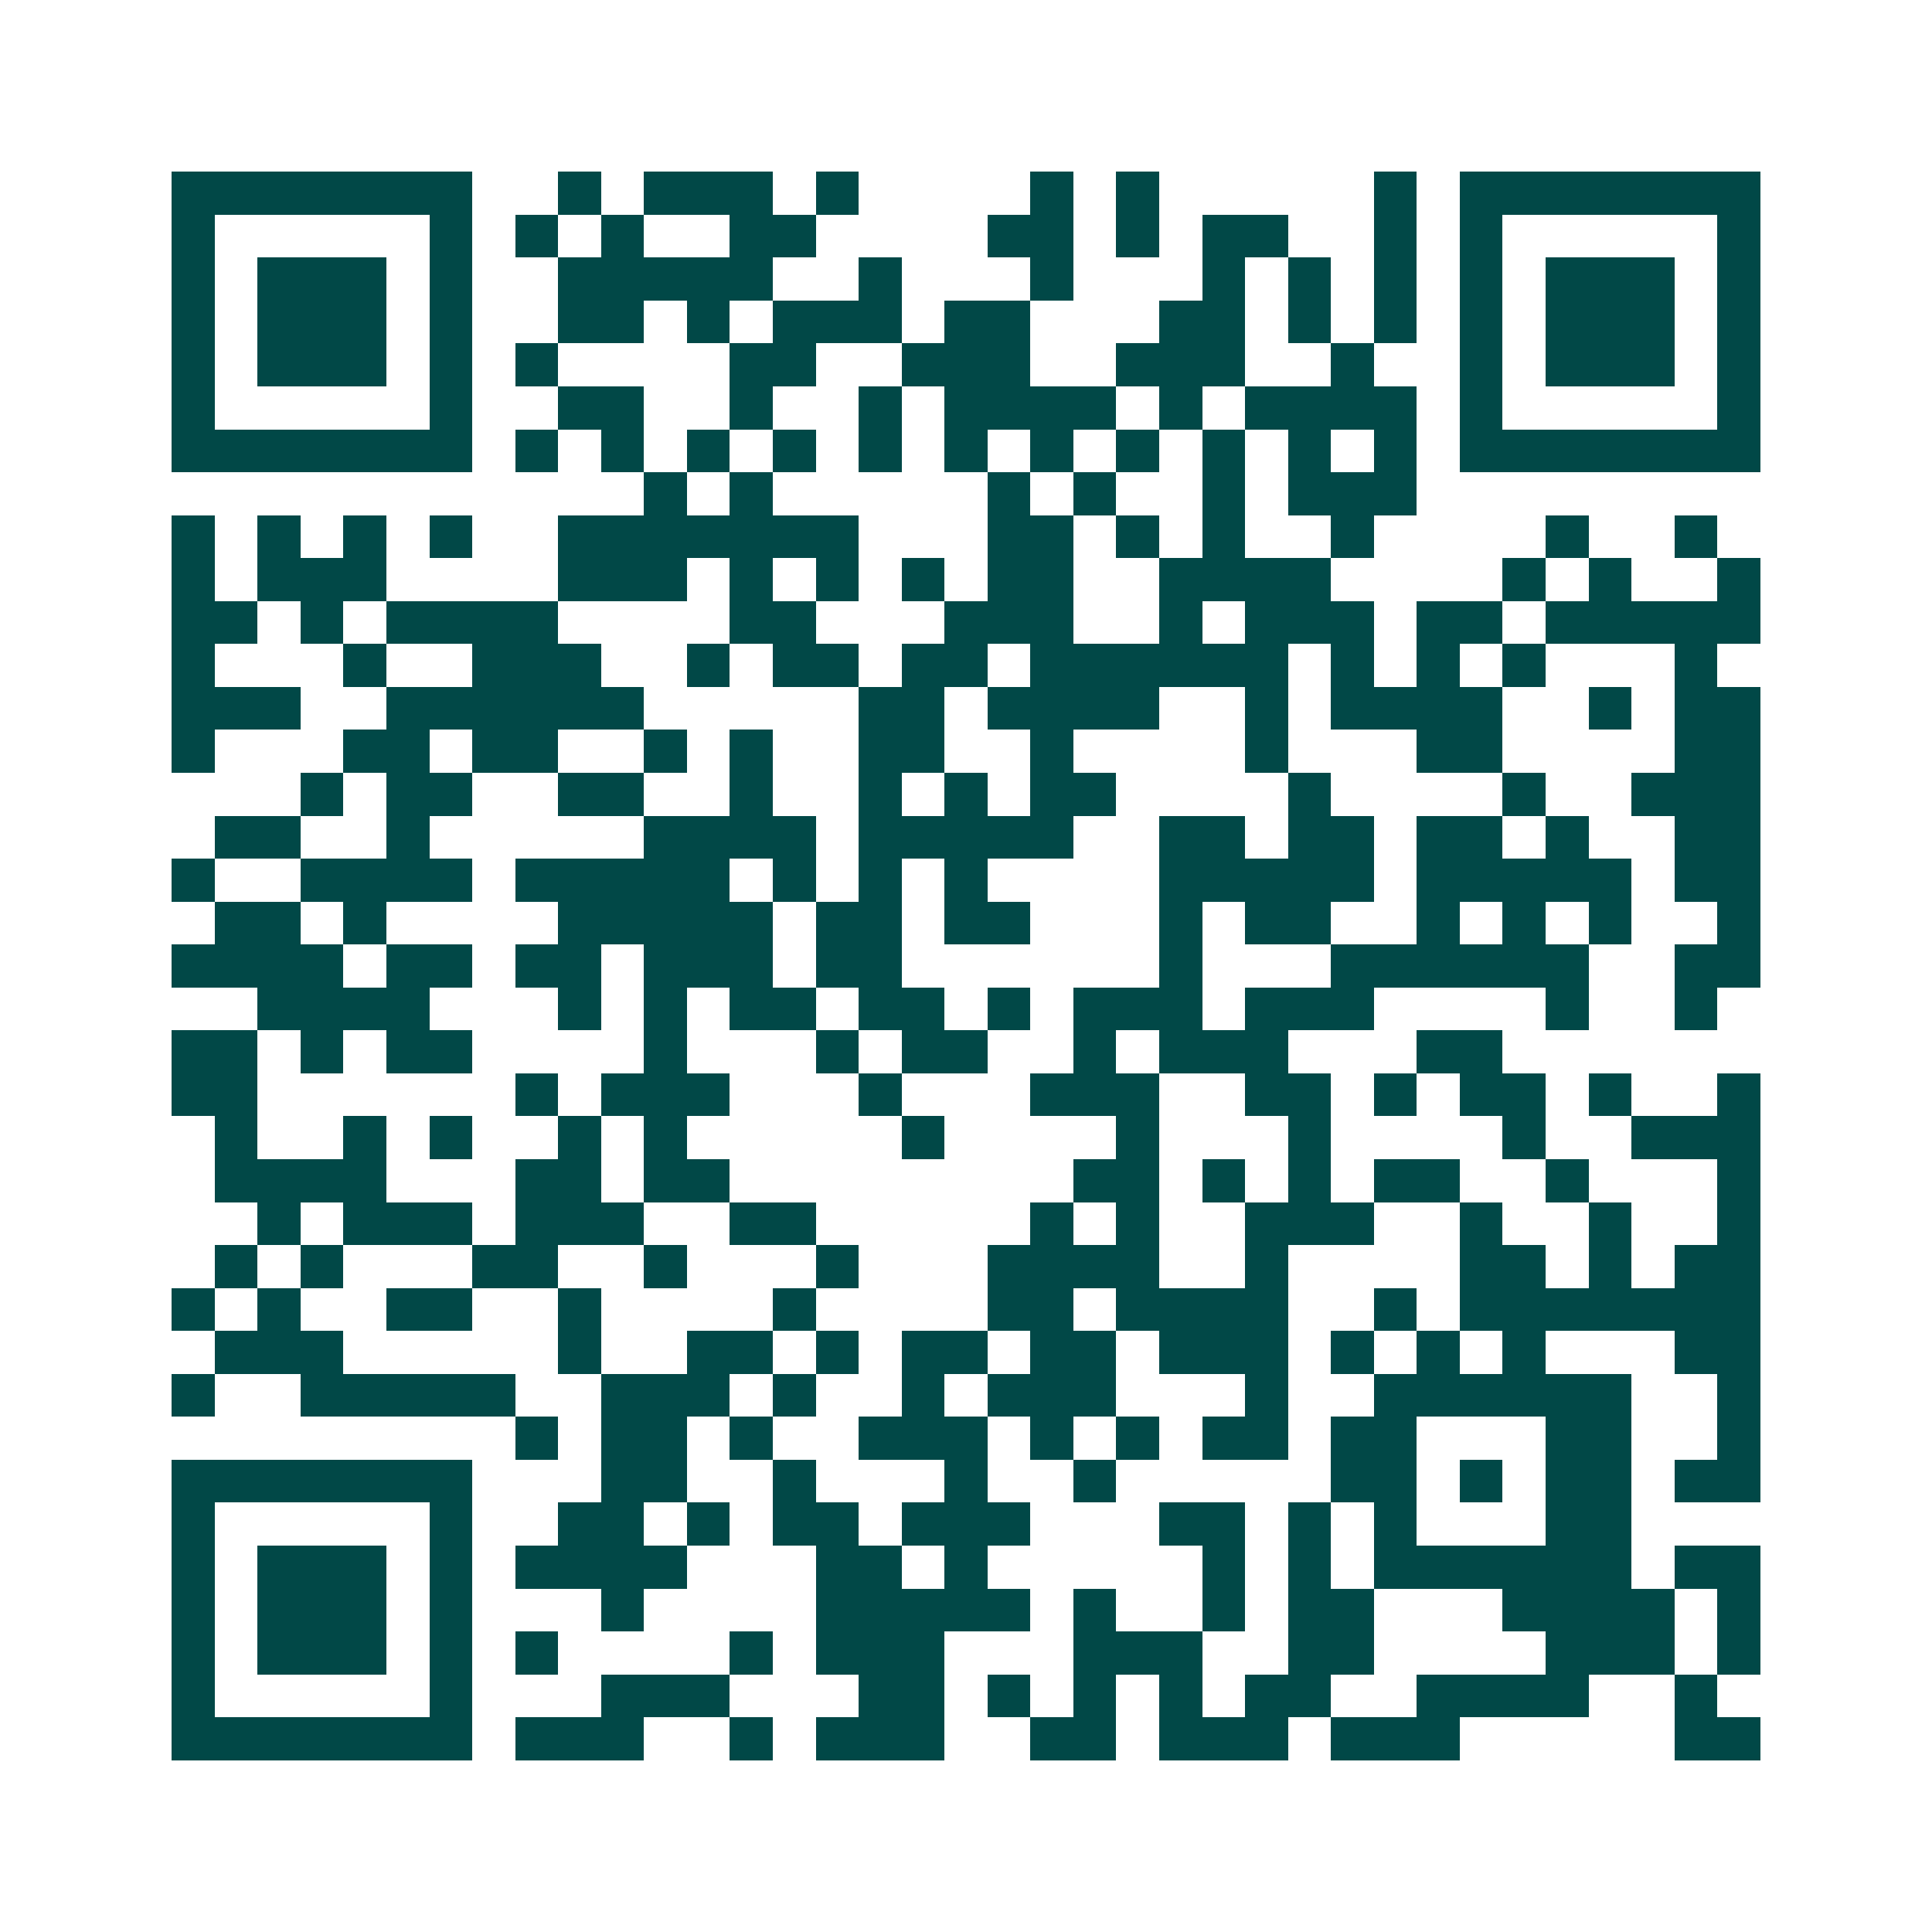 <svg xmlns="http://www.w3.org/2000/svg" width="200" height="200" viewBox="0 0 45 45" shape-rendering="crispEdges"><path fill="#ffffff" d="M0 0h45v45H0z"/><path stroke="#014847" d="M4 4.5h7m2 0h1m1 0h3m1 0h1m4 0h1m1 0h1m5 0h1m1 0h7M4 5.5h1m5 0h1m1 0h1m1 0h1m2 0h2m4 0h2m1 0h1m1 0h2m2 0h1m1 0h1m5 0h1M4 6.5h1m1 0h3m1 0h1m2 0h5m2 0h1m3 0h1m3 0h1m1 0h1m1 0h1m1 0h1m1 0h3m1 0h1M4 7.5h1m1 0h3m1 0h1m2 0h2m1 0h1m1 0h3m1 0h2m3 0h2m1 0h1m1 0h1m1 0h1m1 0h3m1 0h1M4 8.5h1m1 0h3m1 0h1m1 0h1m4 0h2m2 0h3m2 0h3m2 0h1m2 0h1m1 0h3m1 0h1M4 9.5h1m5 0h1m2 0h2m2 0h1m2 0h1m1 0h4m1 0h1m1 0h4m1 0h1m5 0h1M4 10.5h7m1 0h1m1 0h1m1 0h1m1 0h1m1 0h1m1 0h1m1 0h1m1 0h1m1 0h1m1 0h1m1 0h1m1 0h7M15 11.5h1m1 0h1m5 0h1m1 0h1m2 0h1m1 0h3M4 12.5h1m1 0h1m1 0h1m1 0h1m2 0h7m3 0h2m1 0h1m1 0h1m2 0h1m4 0h1m2 0h1M4 13.5h1m1 0h3m4 0h3m1 0h1m1 0h1m1 0h1m1 0h2m2 0h4m4 0h1m1 0h1m2 0h1M4 14.5h2m1 0h1m1 0h4m4 0h2m3 0h3m2 0h1m1 0h3m1 0h2m1 0h5M4 15.5h1m3 0h1m2 0h3m2 0h1m1 0h2m1 0h2m1 0h6m1 0h1m1 0h1m1 0h1m3 0h1M4 16.5h3m2 0h6m5 0h2m1 0h4m2 0h1m1 0h4m2 0h1m1 0h2M4 17.5h1m3 0h2m1 0h2m2 0h1m1 0h1m2 0h2m2 0h1m4 0h1m3 0h2m4 0h2M7 18.5h1m1 0h2m2 0h2m2 0h1m2 0h1m1 0h1m1 0h2m4 0h1m4 0h1m2 0h3M5 19.5h2m2 0h1m5 0h4m1 0h5m2 0h2m1 0h2m1 0h2m1 0h1m2 0h2M4 20.5h1m2 0h4m1 0h5m1 0h1m1 0h1m1 0h1m4 0h5m1 0h5m1 0h2M5 21.5h2m1 0h1m4 0h5m1 0h2m1 0h2m3 0h1m1 0h2m2 0h1m1 0h1m1 0h1m2 0h1M4 22.5h4m1 0h2m1 0h2m1 0h3m1 0h2m6 0h1m3 0h6m2 0h2M6 23.5h4m3 0h1m1 0h1m1 0h2m1 0h2m1 0h1m1 0h3m1 0h3m4 0h1m2 0h1M4 24.5h2m1 0h1m1 0h2m4 0h1m3 0h1m1 0h2m2 0h1m1 0h3m3 0h2M4 25.5h2m6 0h1m1 0h3m3 0h1m3 0h3m2 0h2m1 0h1m1 0h2m1 0h1m2 0h1M5 26.5h1m2 0h1m1 0h1m2 0h1m1 0h1m5 0h1m4 0h1m3 0h1m4 0h1m2 0h3M5 27.5h4m3 0h2m1 0h2m8 0h2m1 0h1m1 0h1m1 0h2m2 0h1m3 0h1M6 28.5h1m1 0h3m1 0h3m2 0h2m5 0h1m1 0h1m2 0h3m2 0h1m2 0h1m2 0h1M5 29.5h1m1 0h1m3 0h2m2 0h1m3 0h1m3 0h4m2 0h1m4 0h2m1 0h1m1 0h2M4 30.5h1m1 0h1m2 0h2m2 0h1m4 0h1m4 0h2m1 0h4m2 0h1m1 0h7M5 31.5h3m5 0h1m2 0h2m1 0h1m1 0h2m1 0h2m1 0h3m1 0h1m1 0h1m1 0h1m3 0h2M4 32.5h1m2 0h5m2 0h3m1 0h1m2 0h1m1 0h3m3 0h1m2 0h6m2 0h1M12 33.5h1m1 0h2m1 0h1m2 0h3m1 0h1m1 0h1m1 0h2m1 0h2m3 0h2m2 0h1M4 34.5h7m3 0h2m2 0h1m3 0h1m2 0h1m5 0h2m1 0h1m1 0h2m1 0h2M4 35.5h1m5 0h1m2 0h2m1 0h1m1 0h2m1 0h3m3 0h2m1 0h1m1 0h1m3 0h2M4 36.5h1m1 0h3m1 0h1m1 0h4m3 0h2m1 0h1m5 0h1m1 0h1m1 0h6m1 0h2M4 37.5h1m1 0h3m1 0h1m3 0h1m4 0h5m1 0h1m2 0h1m1 0h2m3 0h4m1 0h1M4 38.5h1m1 0h3m1 0h1m1 0h1m4 0h1m1 0h3m3 0h3m2 0h2m4 0h3m1 0h1M4 39.5h1m5 0h1m3 0h3m3 0h2m1 0h1m1 0h1m1 0h1m1 0h2m2 0h4m2 0h1M4 40.5h7m1 0h3m2 0h1m1 0h3m2 0h2m1 0h3m1 0h3m5 0h2"/></svg>

